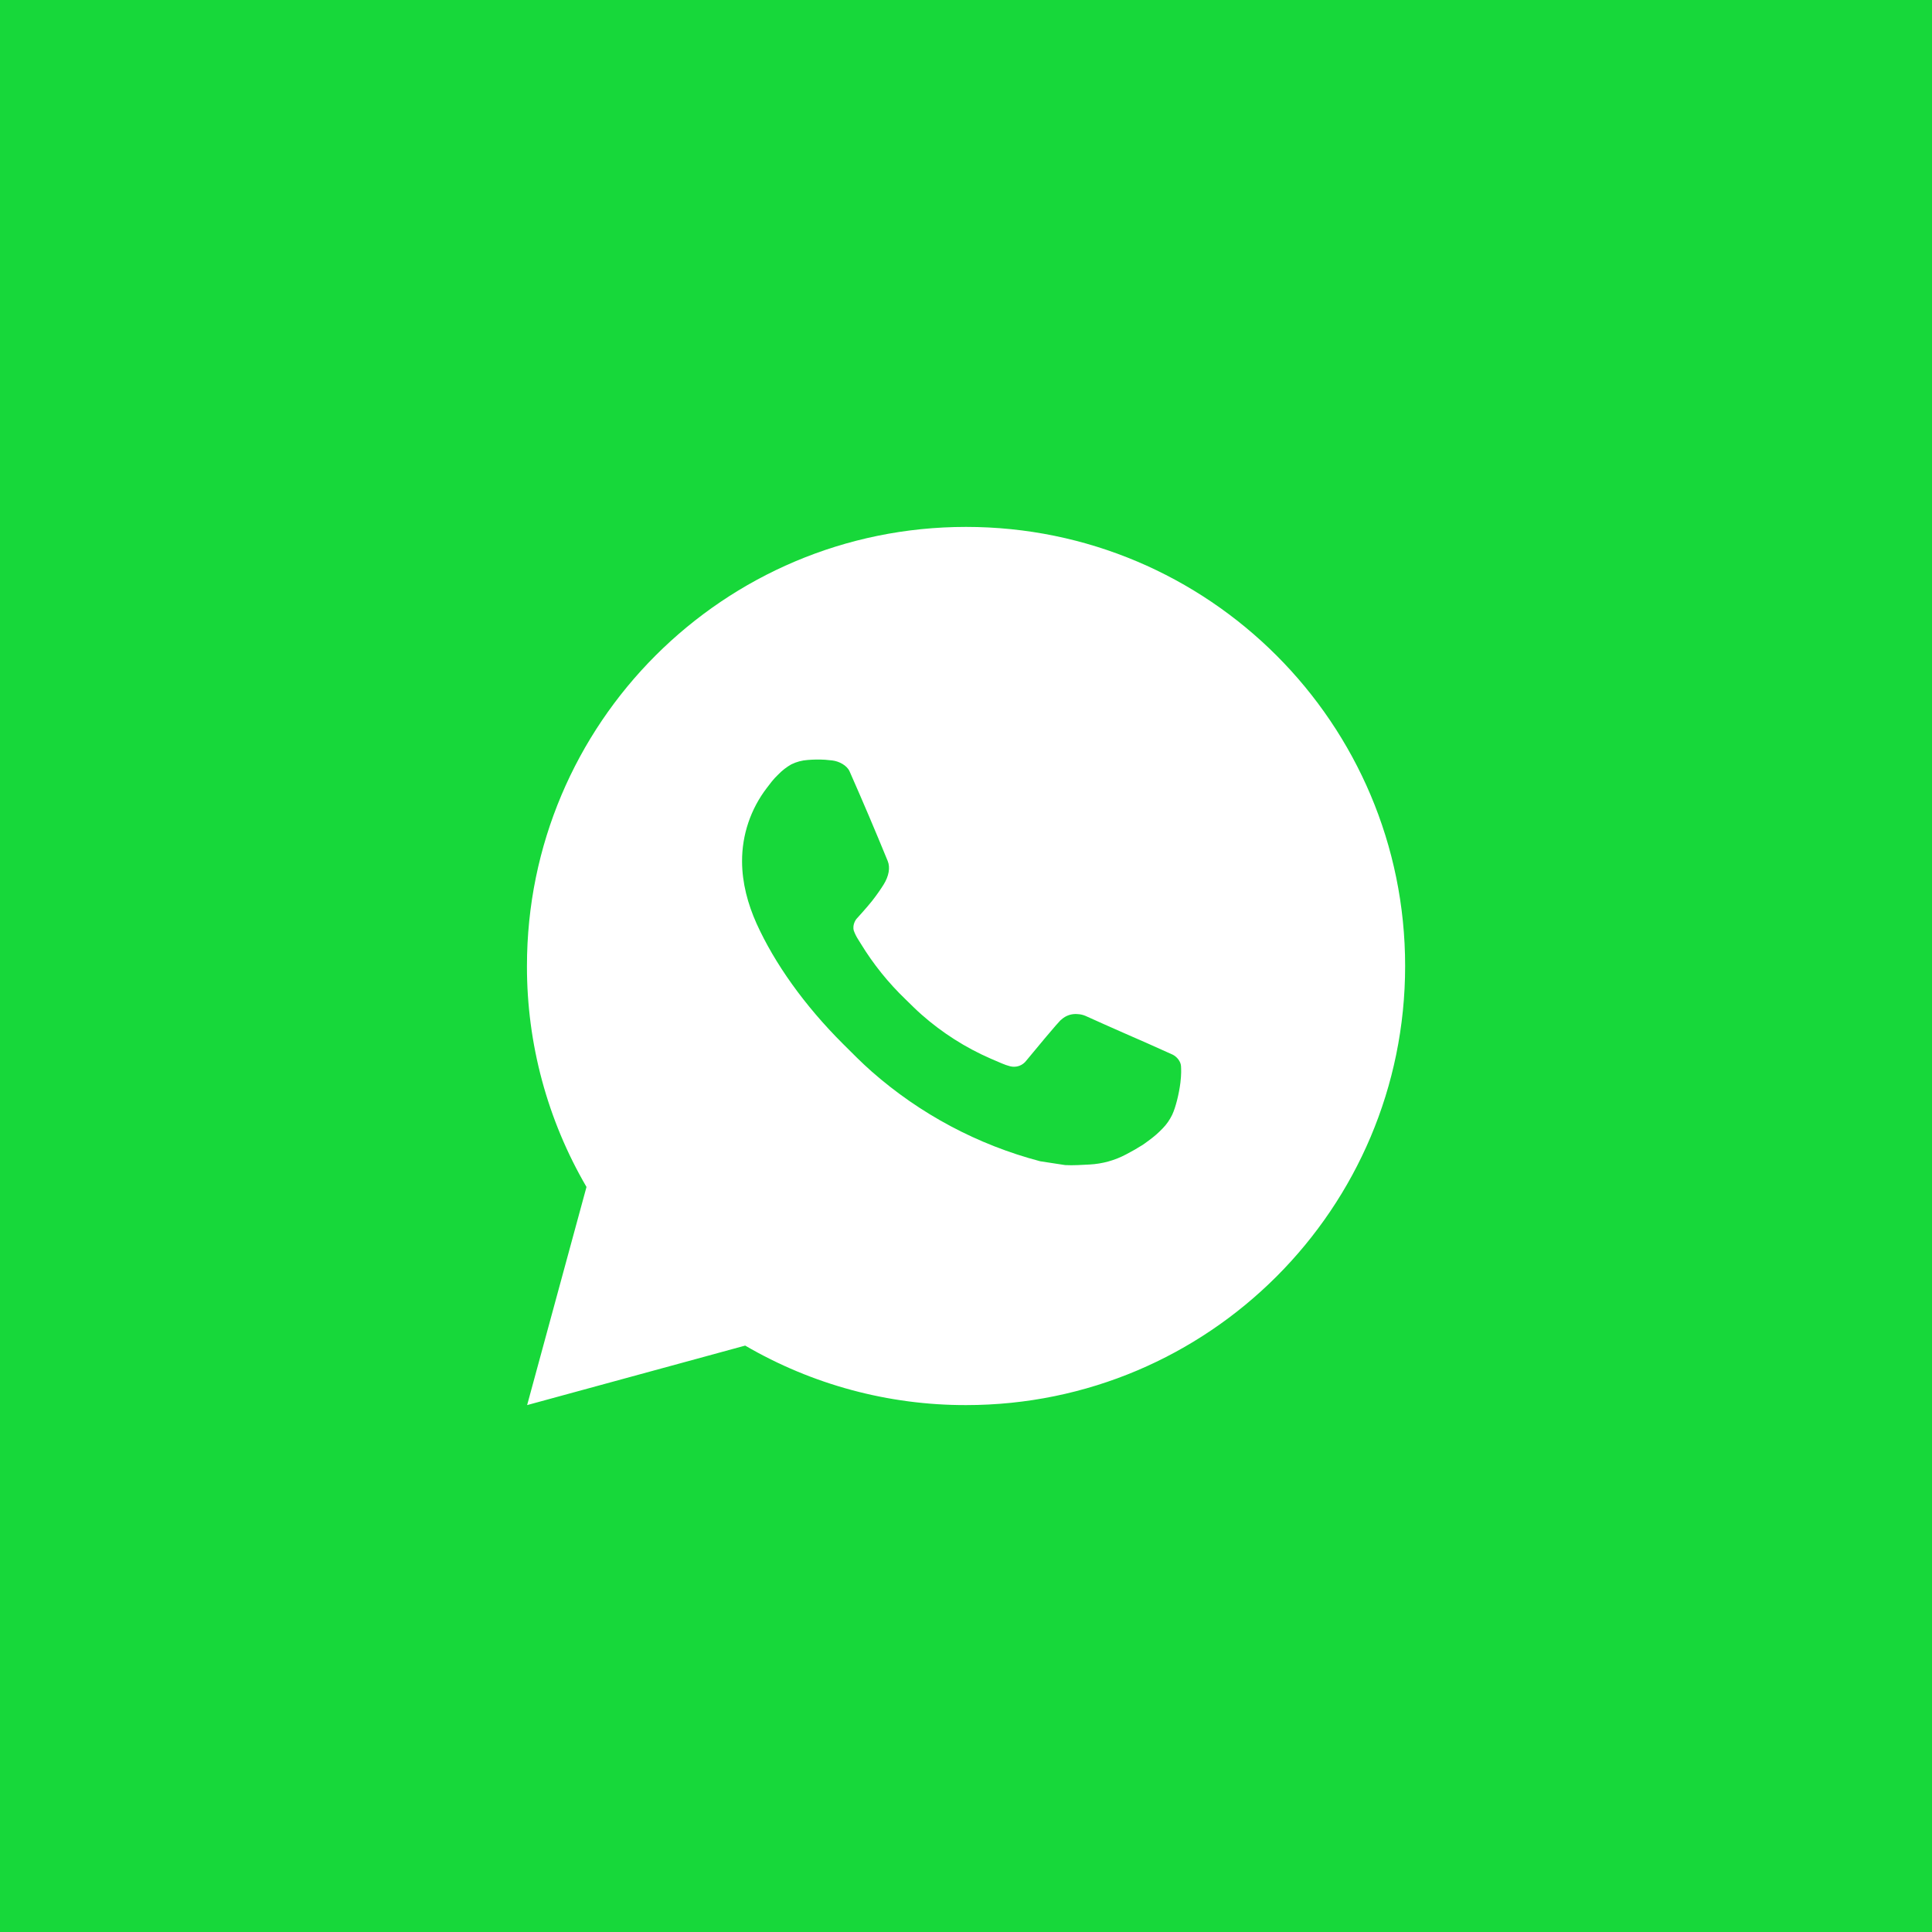 <svg width="44" height="44" viewBox="0 0 44 44" fill="none" xmlns="http://www.w3.org/2000/svg">
<rect width="44" height="44" fill="#17D83A"/>
<path d="M22.001 12C27.524 12 32.001 16.477 32.001 22C32.001 27.523 27.524 32 22.001 32C20.234 32.003 18.498 31.535 16.971 30.645L12.005 32L13.357 27.032C12.466 25.505 11.998 23.768 12.001 22C12.001 16.477 16.478 12 22.001 12ZM18.593 17.3L18.393 17.308C18.264 17.317 18.137 17.351 18.021 17.408C17.913 17.47 17.814 17.546 17.727 17.636C17.607 17.749 17.539 17.847 17.466 17.942C17.096 18.423 16.897 19.013 16.9 19.62C16.902 20.11 17.03 20.587 17.23 21.033C17.639 21.935 18.312 22.89 19.2 23.775C19.414 23.988 19.624 24.202 19.85 24.401C20.953 25.372 22.268 26.073 23.69 26.447L24.258 26.534C24.443 26.544 24.628 26.53 24.814 26.521C25.105 26.506 25.39 26.427 25.647 26.29C25.778 26.222 25.906 26.149 26.03 26.07C26.03 26.07 26.072 26.041 26.155 25.98C26.29 25.88 26.373 25.809 26.485 25.692C26.569 25.605 26.639 25.505 26.695 25.39C26.773 25.227 26.851 24.916 26.883 24.657C26.907 24.459 26.9 24.351 26.897 24.284C26.893 24.177 26.804 24.066 26.707 24.019L26.125 23.758C26.125 23.758 25.255 23.379 24.723 23.137C24.667 23.113 24.608 23.099 24.547 23.096C24.479 23.089 24.409 23.096 24.344 23.118C24.279 23.14 24.219 23.176 24.169 23.223C24.164 23.221 24.097 23.278 23.374 24.154C23.332 24.21 23.275 24.252 23.21 24.275C23.144 24.298 23.073 24.301 23.006 24.284C22.941 24.267 22.877 24.245 22.815 24.218C22.691 24.166 22.648 24.146 22.563 24.11C21.989 23.86 21.457 23.521 20.988 23.107C20.862 22.997 20.745 22.877 20.625 22.761C20.232 22.384 19.889 21.958 19.605 21.493L19.546 21.398C19.504 21.334 19.47 21.265 19.444 21.193C19.406 21.046 19.505 20.928 19.505 20.928C19.505 20.928 19.748 20.662 19.861 20.518C19.971 20.378 20.064 20.242 20.124 20.145C20.242 19.955 20.279 19.76 20.217 19.609C19.937 18.925 19.648 18.245 19.349 17.568C19.29 17.434 19.115 17.338 18.956 17.319C18.902 17.312 18.848 17.307 18.794 17.303C18.66 17.295 18.525 17.297 18.391 17.307L18.593 17.3Z" fill="white"/>
</svg>

